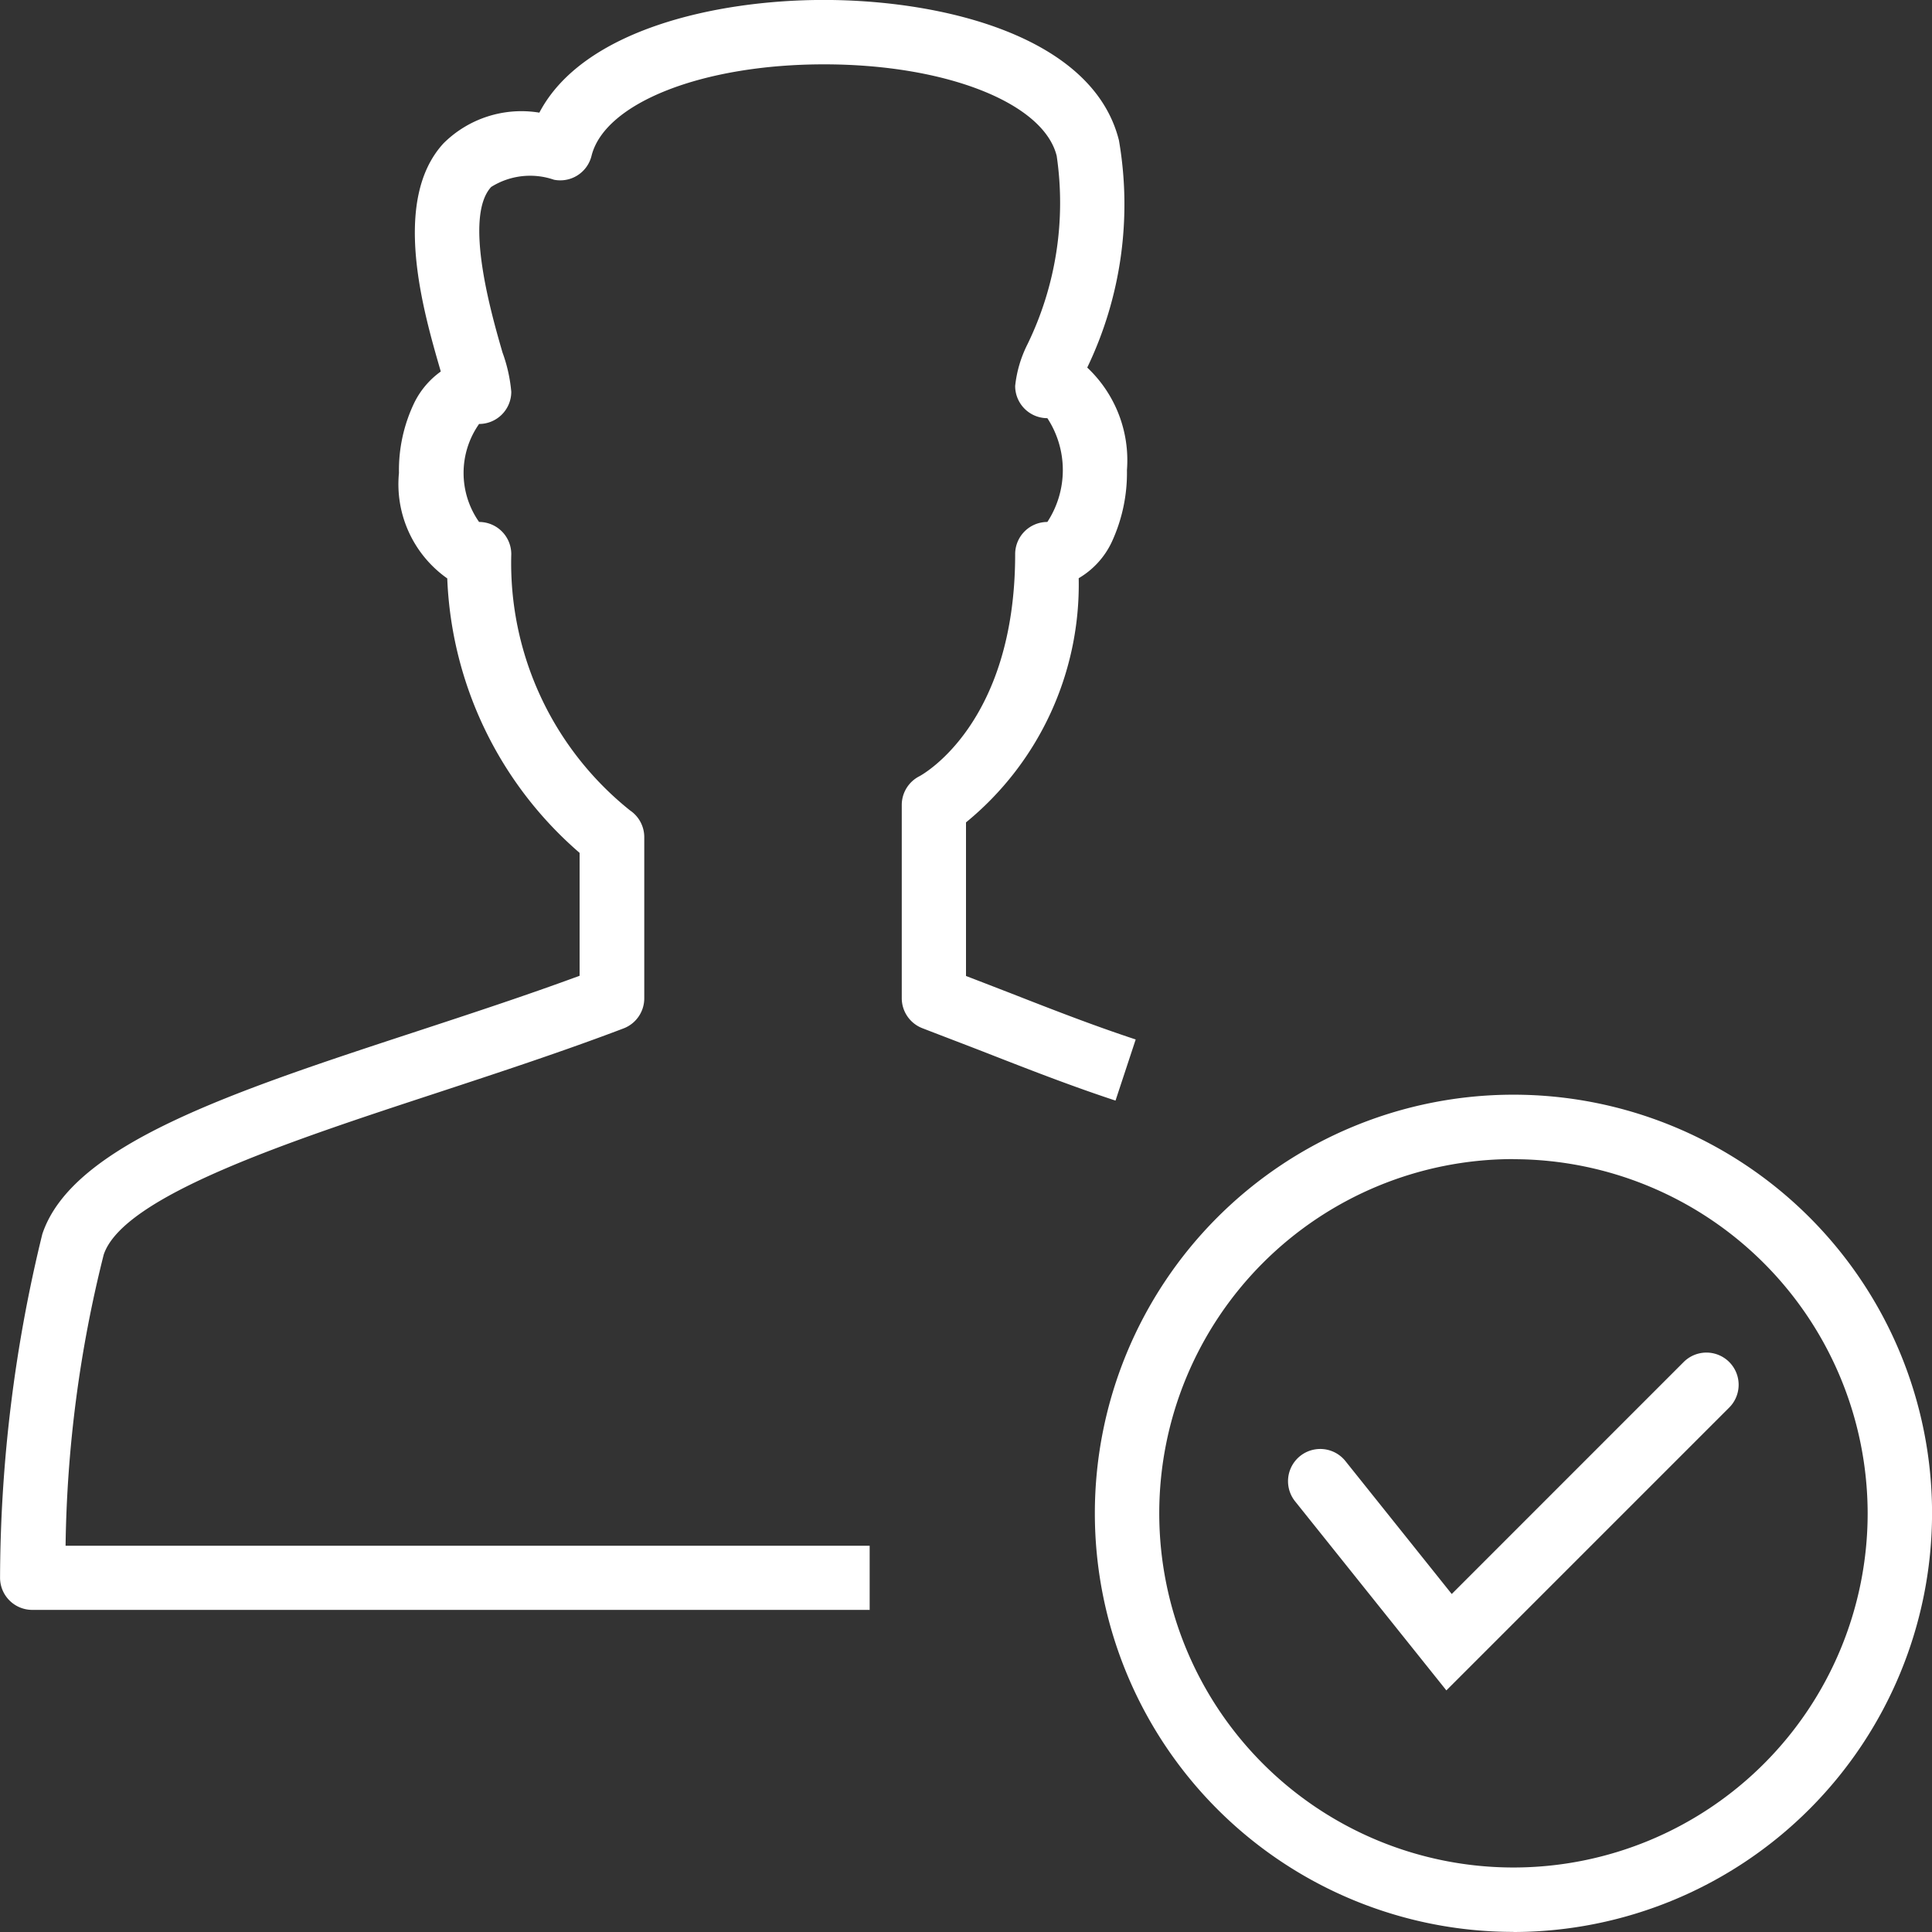 <svg xmlns="http://www.w3.org/2000/svg" width="36" height="36" viewBox="0 0 36 36">
  <rect x="0" y="0" width="36" height="36" fill="#333333" stroke="none"/>
  <defs>
    <style>
      .cls-1 {
        fill: #fff;
        fill-rule: evenodd;
      }
    </style>
  </defs>
  <path id="picto_declarations_ayant-droit.svg" class="cls-1" d="M228.982,606.654l-2.819-3.523a0.6,0.6,0,0,1,.938-0.75l1.981,2.477,4.325-4.326a0.6,0.6,0,0,1,.849.848Zm1.25,4.5a7.8,7.8,0,1,1,7.8-7.8A7.809,7.809,0,0,1,230.232,611.156Zm0-14.4a6.6,6.6,0,1,0,6.6,6.6A6.608,6.608,0,0,0,230.232,596.756Zm-12,8.4h-15.6a0.6,0.6,0,0,1-.6-0.606,27.2,27.2,0,0,1,.787-6.395c0.554-1.671,3.531-2.648,6.978-3.779,1.008-.331,2.047-0.672,3.034-1.036v-2.29a7.122,7.122,0,0,1-2.466-5.114,2.148,2.148,0,0,1-.9-1.966,2.9,2.9,0,0,1,.291-1.318,1.564,1.564,0,0,1,.488-0.571l-0.006-.023c-0.321-1.107-.918-3.168.057-4.229a2.058,2.058,0,0,1,1.786-.572c0.807-1.539,3.278-2.1,5.3-2.1h0c2.237,0,5.019.685,5.5,2.617a7.018,7.018,0,0,1-.591,4.233,2.37,2.37,0,0,1,.74,1.91,3.067,3.067,0,0,1-.286,1.347,1.54,1.54,0,0,1-.613.668,5.724,5.724,0,0,1-2.1,4.55v2.862c0.28,0.107.552,0.213,0.819,0.316,0.8,0.313,1.557.608,2.343,0.867l-0.376,1.139c-0.805-.265-1.582-0.567-2.4-0.887-0.385-.15-0.781-0.3-1.194-0.46a0.6,0.6,0,0,1-.389-0.562v-3.6a0.6,0.6,0,0,1,.329-0.535c0.067-.036,1.784-0.988,1.784-4.138a0.6,0.6,0,0,1,.6-0.6,1.767,1.767,0,0,0,0-1.934,0.6,0.6,0,0,1-.6-0.6,2.249,2.249,0,0,1,.229-0.776,6.019,6.019,0,0,0,.545-3.511c-0.245-.989-2.069-1.706-4.335-1.706h0c-2.265,0-4.088.718-4.333,1.706a0.6,0.6,0,0,1-.7.444,1.364,1.364,0,0,0-1.17.135c-0.519.564,0.012,2.394,0.211,3.083a2.87,2.87,0,0,1,.164.733,0.6,0.6,0,0,1-.6.6,1.587,1.587,0,0,0,0,1.826,0.6,0.6,0,0,1,.6.6,5.9,5.9,0,0,0,2.214,4.776,0.6,0.6,0,0,1,.264.5v3a0.6,0.6,0,0,1-.386.561c-1.126.428-2.32,0.82-3.474,1.2-2.742.9-5.85,1.92-6.213,3.017a23.423,23.423,0,0,0-.71,5.423h14.983v1.2Z" transform="translate(-202.031 -575.156)"/>
</svg>

